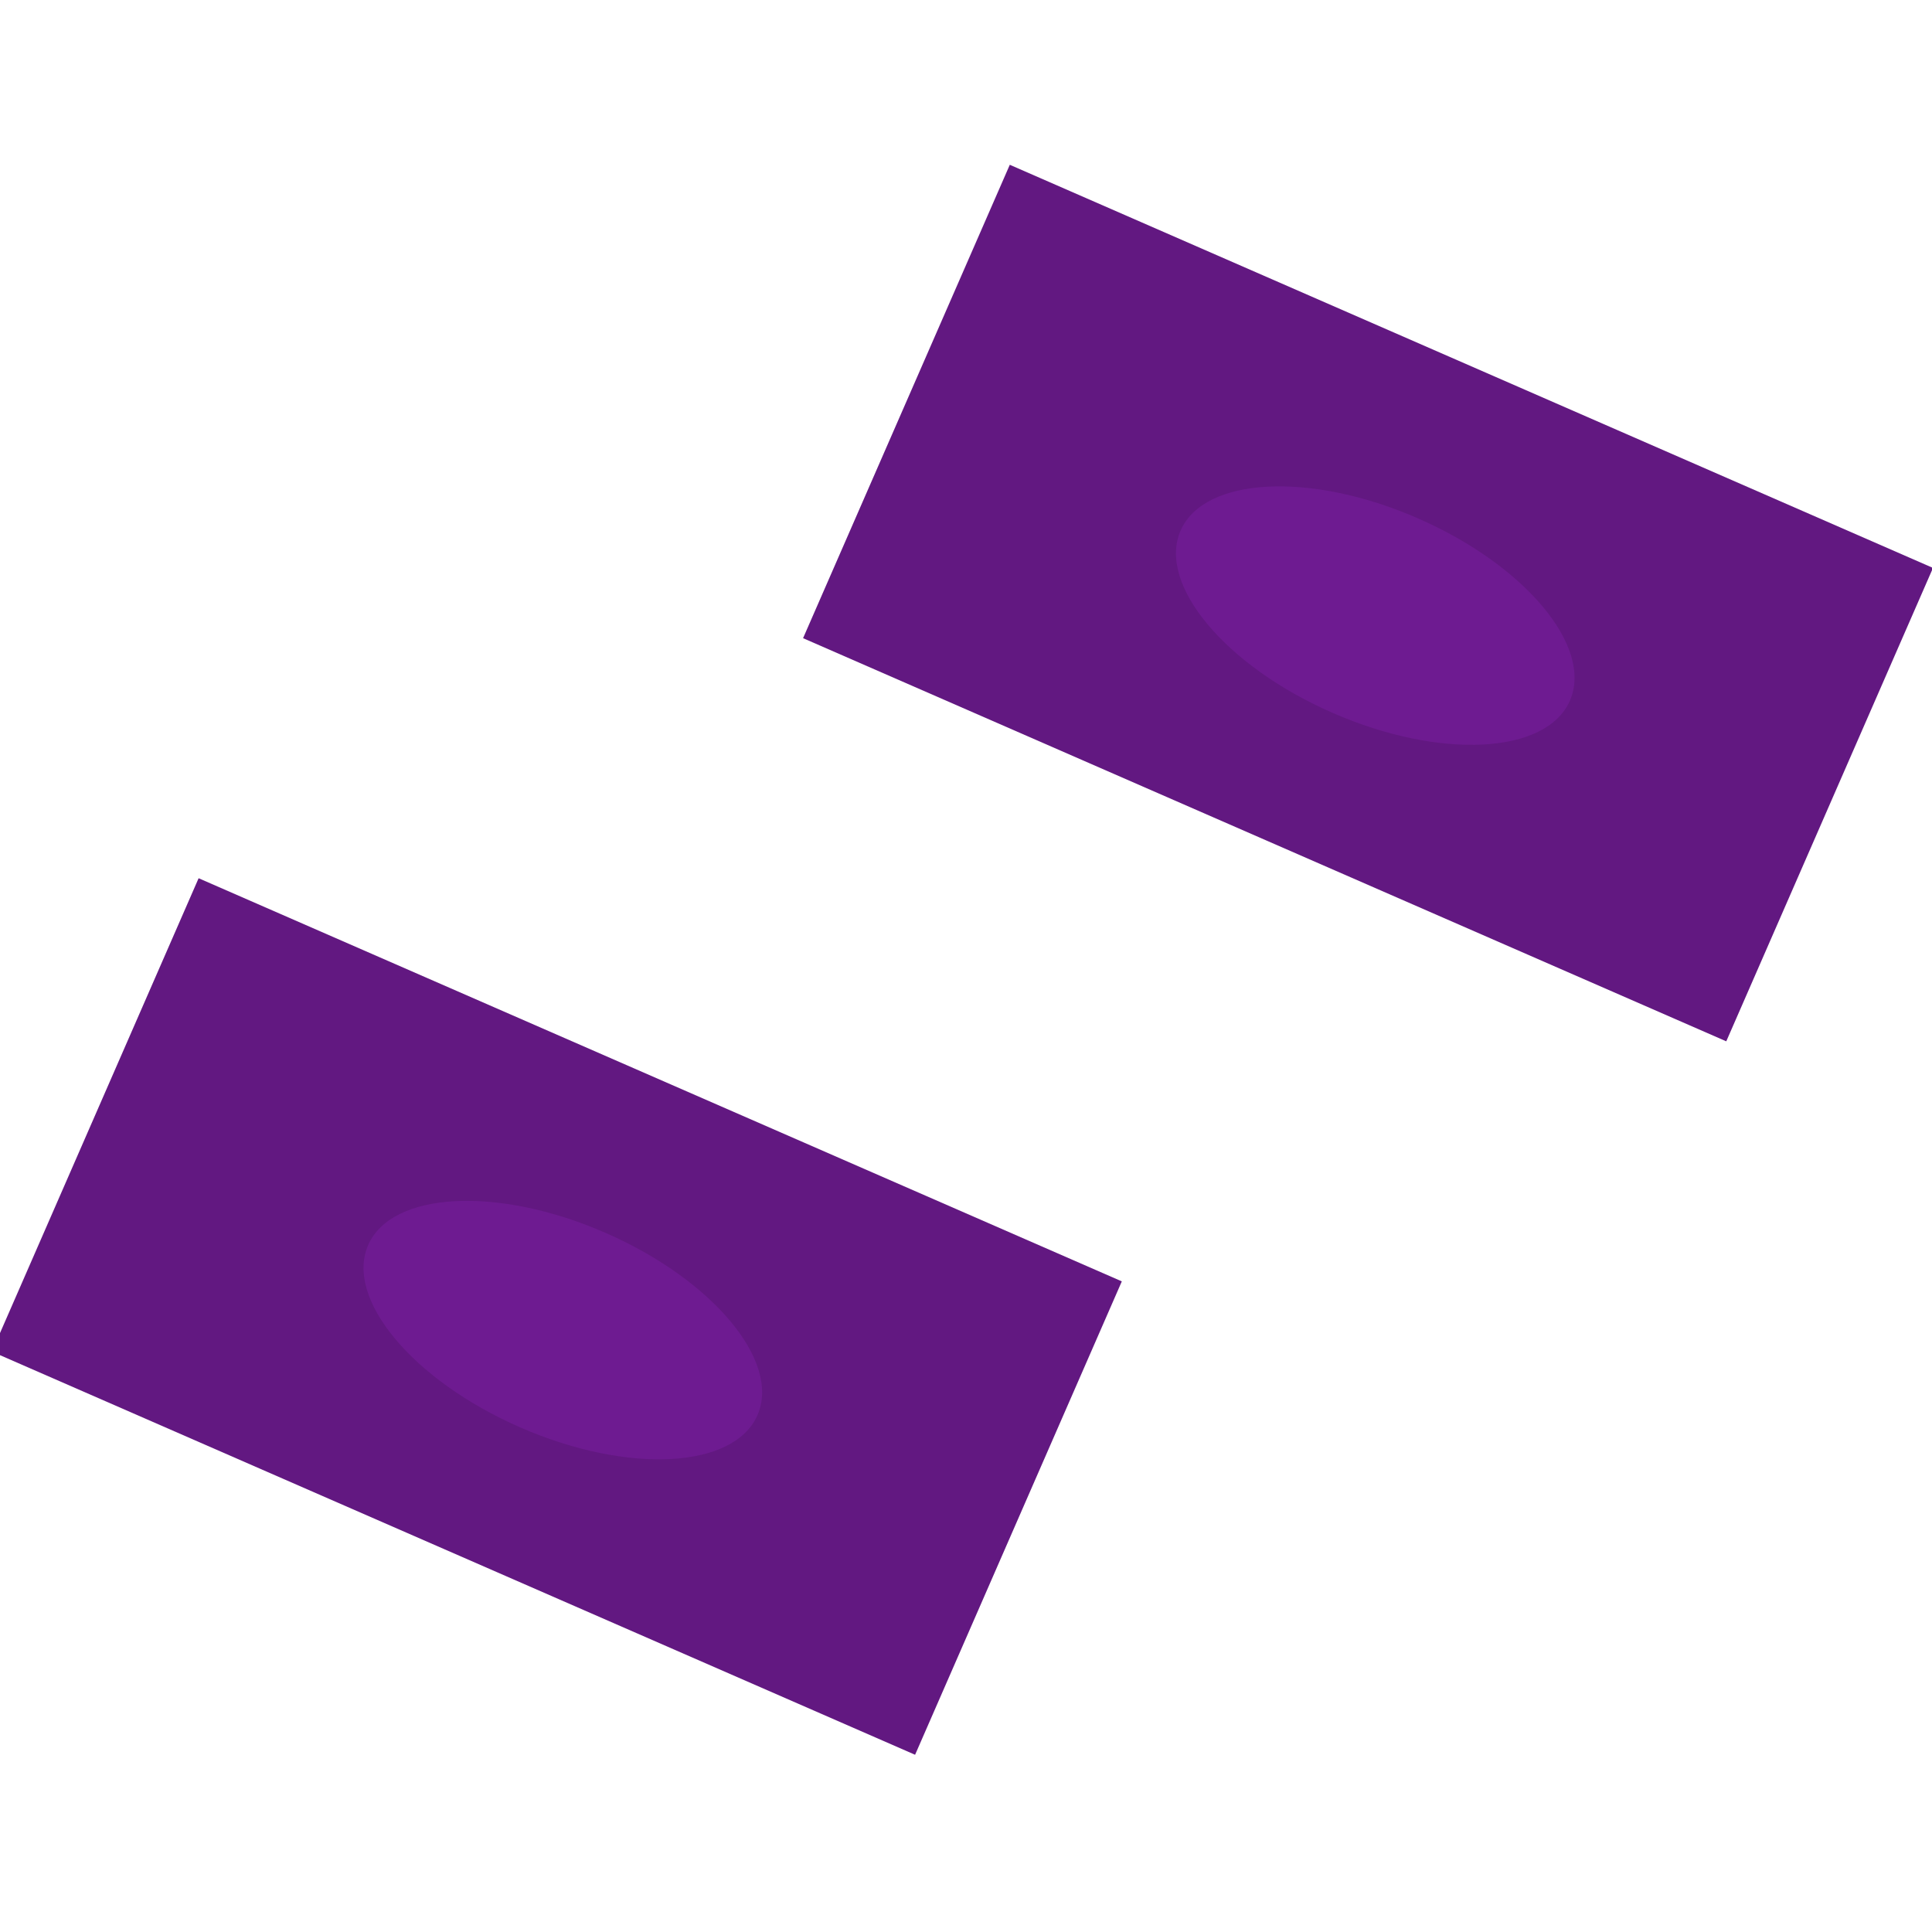 <?xml version="1.0" encoding="utf-8"?>
<!-- Generator: Adobe Illustrator 19.0.0, SVG Export Plug-In . SVG Version: 6.00 Build 0)  -->
<svg version="1.1" id="Layer_1" xmlns="http://www.w3.org/2000/svg" xmlns:xlink="http://www.w3.org/1999/xlink" x="0px" y="0px"
	 viewBox="-899 341 120 120" style="enable-background:new -899 341 120 120;" xml:space="preserve">
<style type="text/css">
	.st0{fill:#621881;}
	.st1{fill:#6E1B91;}
</style>
<rect x="-829.9" y="347.5" transform="matrix(0.4 -0.916 0.916 0.4 -835.47 -518.55)" class="st0" width="32.1" height="62.6"/>
<ellipse transform="matrix(-0.4 0.916 -0.916 -0.4 -792.119 1276.197)" class="st1" cx="-813.8" cy="378.8" rx="6.6" ry="13.2"/>
<rect x="-880.3" y="391.9" transform="matrix(0.4 -0.916 0.916 0.4 -906.364 -538.163)" class="st0" width="32.1" height="62.6"/>
<ellipse transform="matrix(-0.4 0.916 -0.916 -0.4 -822.071 1384.502)" class="st1" cx="-864.2" cy="423.2" rx="6.6" ry="13.2"/>
</svg>
